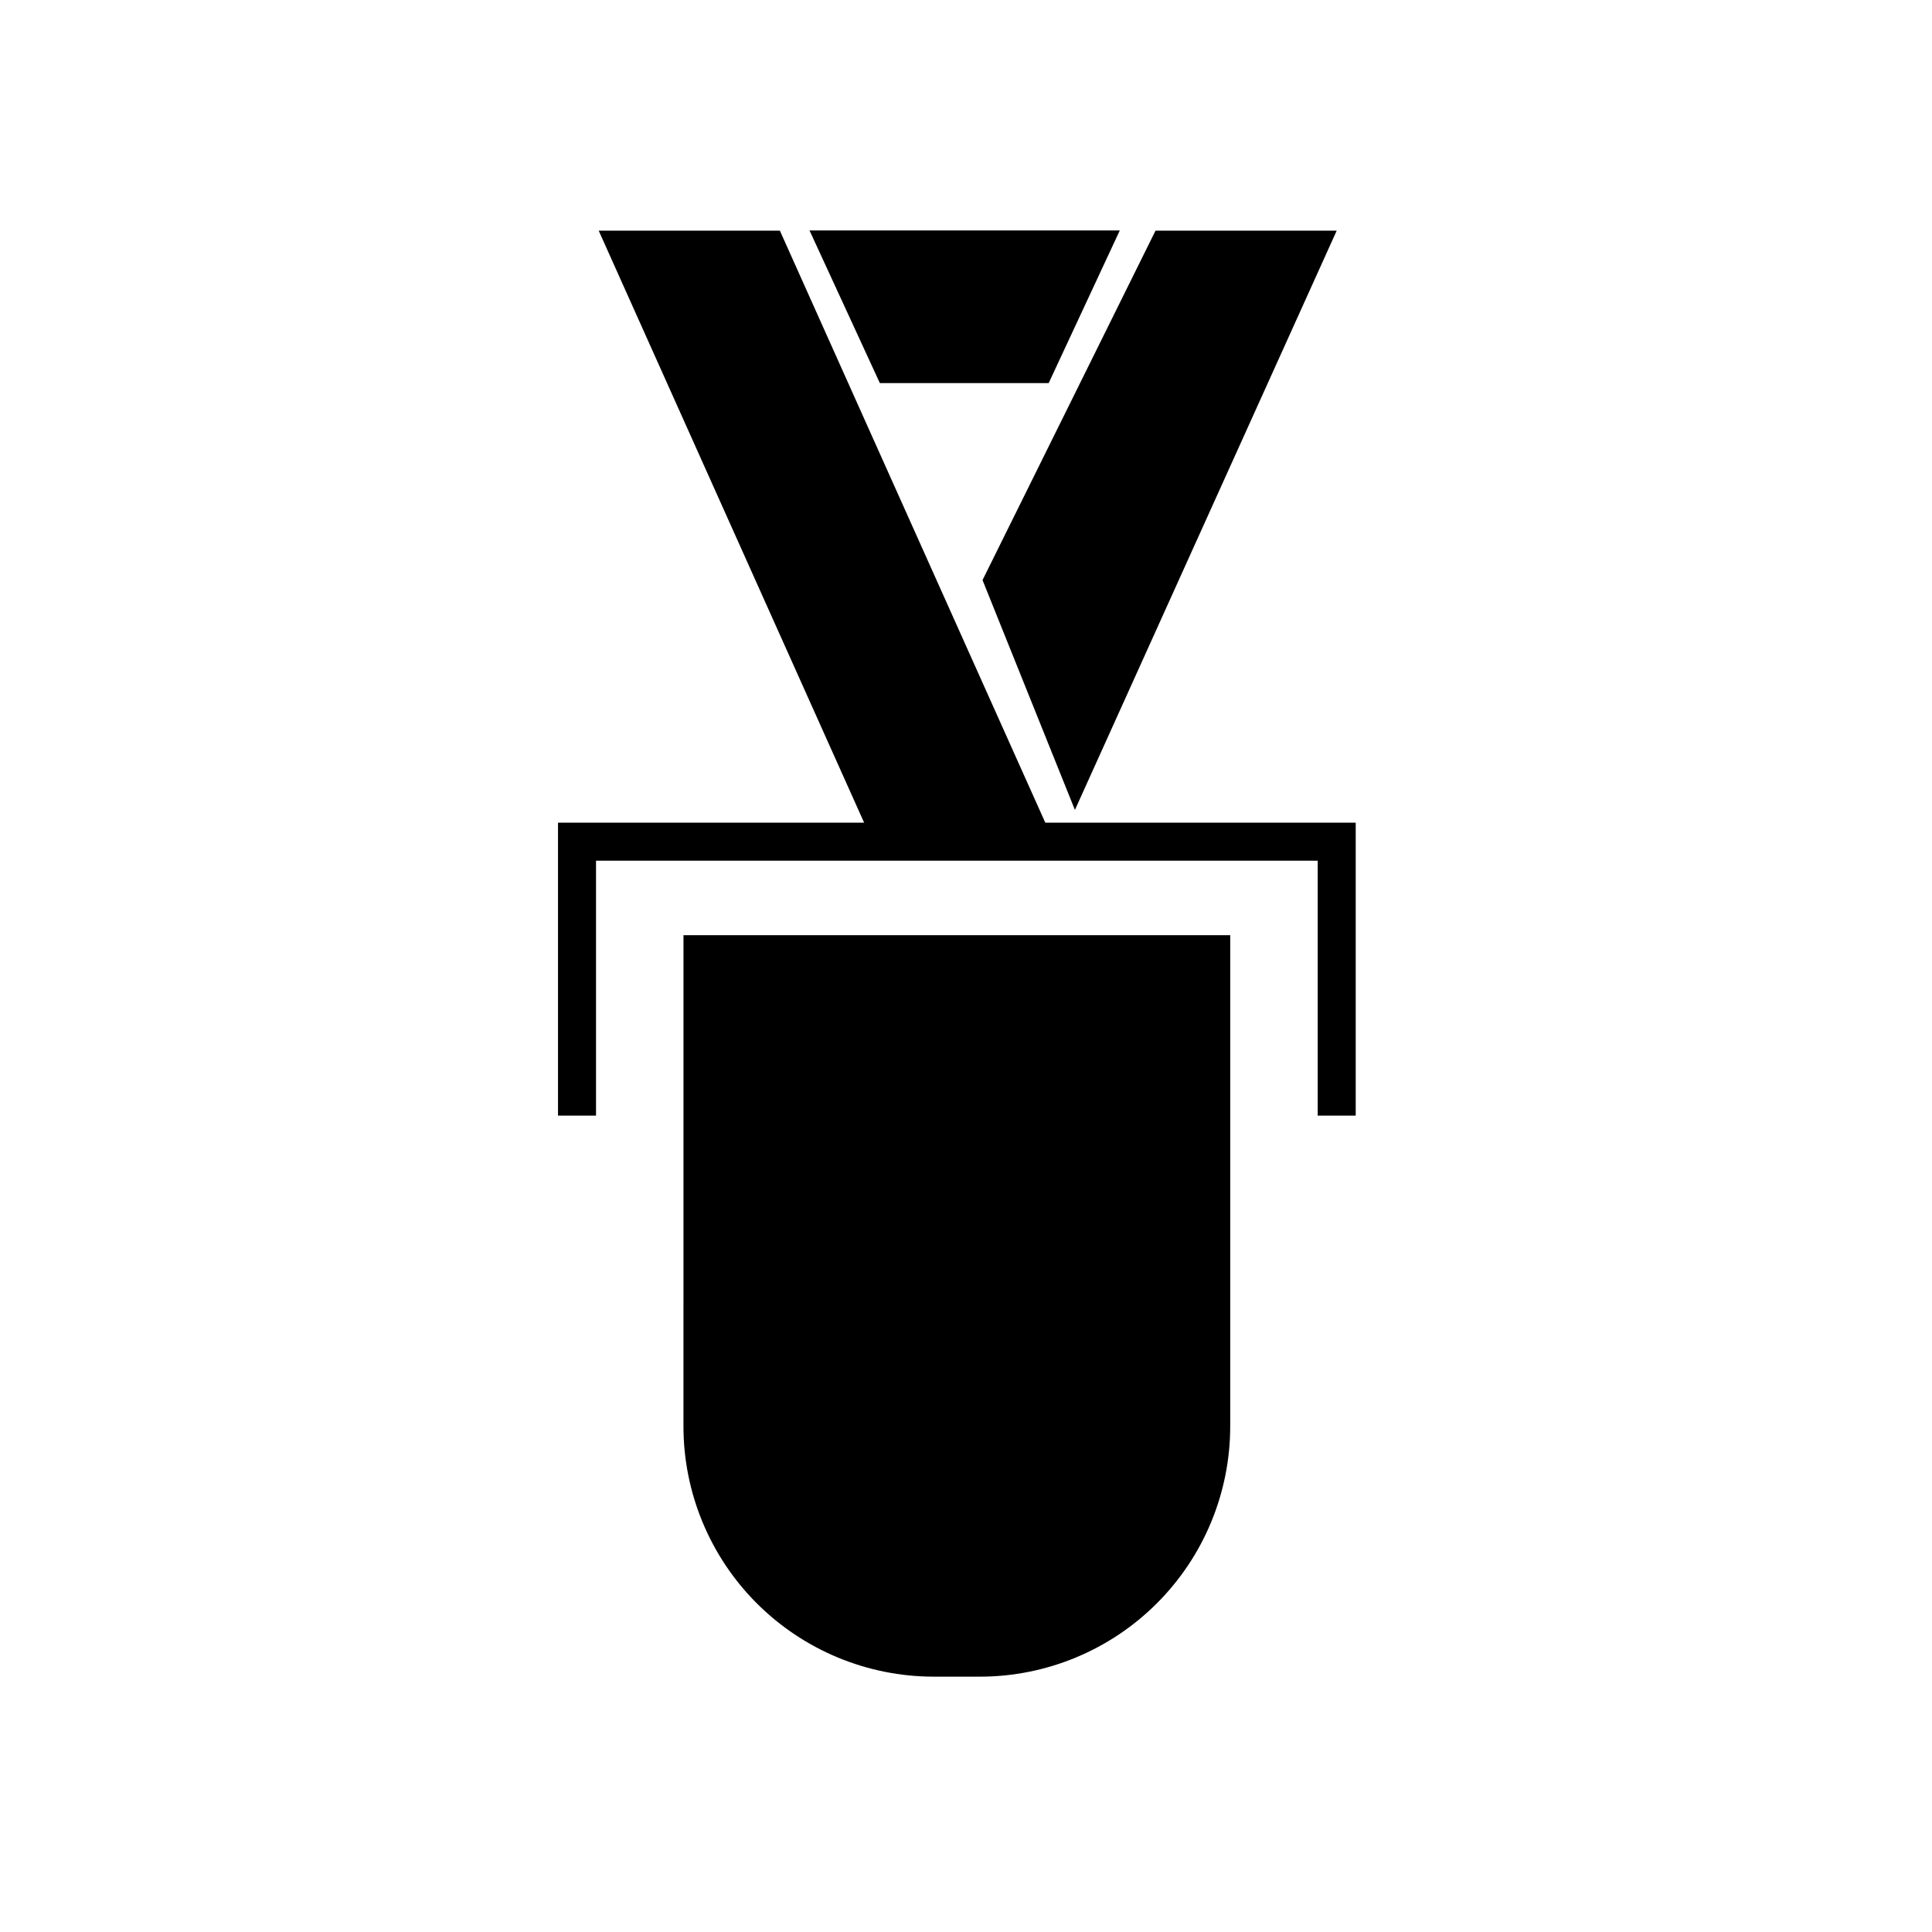 <?xml version="1.0" encoding="UTF-8"?>
<!-- Uploaded to: SVG Repo, www.svgrepo.com, Generator: SVG Repo Mixer Tools -->
<svg fill="#000000" width="800px" height="800px" version="1.1" viewBox="144 144 512 512" xmlns="http://www.w3.org/2000/svg">
 <g>
  <path d="m423.27 367.05h-48.012l-72.598-161.93h48.012z"/>
  <path d="m503.28 439.65h-10.078v-67.562h-191.25v67.562h-10.074v-77.637h211.4z"/>
  <path d="m404.38 297.73 45.844-92.602h48.016l-69.375 153.51"/>
  <path d="m421.91 245.53h-44.738l-18.641-40.457h82.223z"/>
  <path d="m325.13 391.84h144.89v130.14c0 17.598-6.988 34.473-19.434 46.914-12.441 12.445-29.32 19.438-46.918 19.438h-12.242c-17.59-0.016-34.453-7.012-46.887-19.453-12.43-12.441-19.414-29.312-19.414-46.898z"/>
 </g>
</svg>
